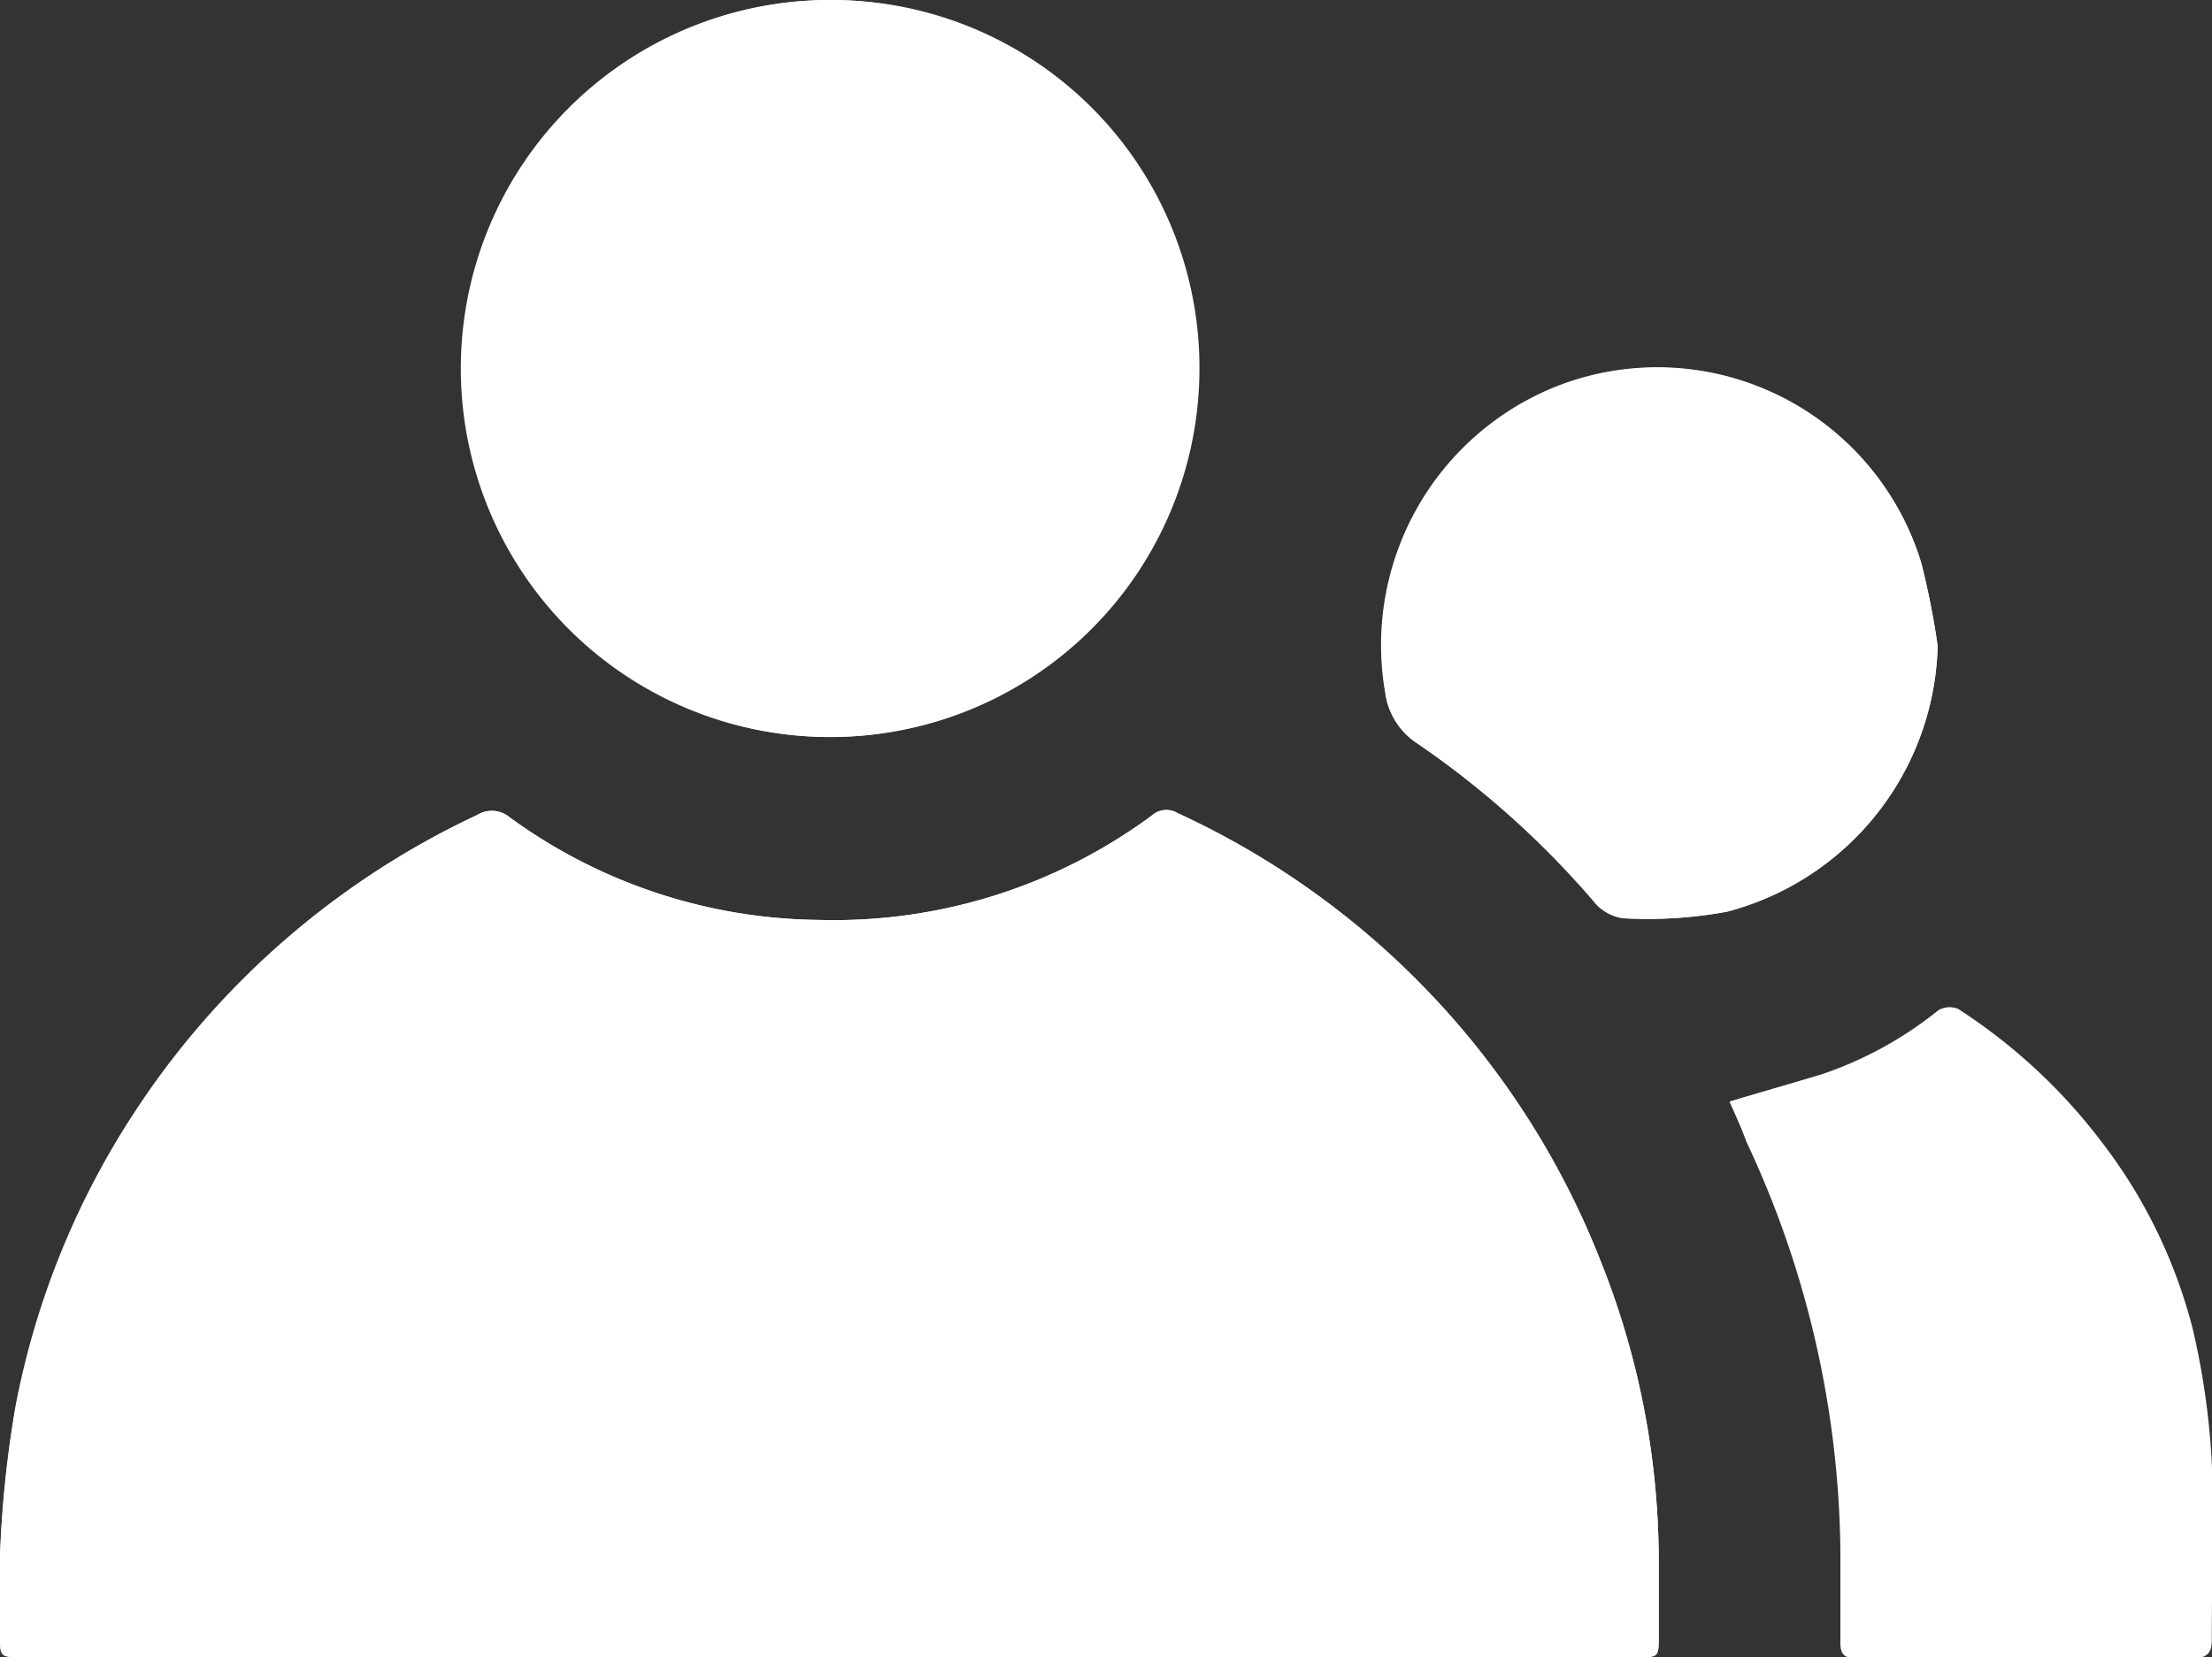 <svg xmlns="http://www.w3.org/2000/svg" viewBox="0 0 101.43 76.01"><rect x="0" y="0" width="101.43" height="76.01" fill="#333333" stroke="none"/><defs><style>.cls-1{fill:#fff;}</style></defs><g id="Layer_2" data-name="Layer 2"><g id="Layer_1-2" data-name="Layer 1"><path class="cls-1" d="M38,76H75.12c.94,0,.94,0,.94-1V71.87a37.14,37.14,0,0,0-2.69-14.1A37.81,37.81,0,0,0,54,37.29a1,1,0,0,0-1.19.12,24.52,24.52,0,0,1-15.21,4.78,24.46,24.46,0,0,1-14.23-4.71,1.27,1.27,0,0,0-1.49-.1A38,38,0,0,0,6.11,51.15,37.31,37.31,0,0,0,.71,64.59,50.84,50.84,0,0,0,0,75c0,.95,0,1,1,1ZM38,0a16.9,16.9,0,1,0,17,16.83A16.86,16.86,0,0,0,38,0ZM88.85,29.62a36.59,36.59,0,0,0-.74-3.78,12.64,12.64,0,0,0-16.75-8.09,12.77,12.77,0,0,0-7.83,14A3.29,3.29,0,0,0,65,34.1a41.59,41.59,0,0,1,8.06,7.22,2.1,2.1,0,0,0,1.35.79,19.92,19.92,0,0,0,4.77-.3A12.94,12.94,0,0,0,88.85,29.62Zm-9.54,20.9c.27.6.54,1.21.83,1.8a45.15,45.15,0,0,1,4.31,18.77c0,1.39,0,2.78,0,4.17,0,.58.18.75.74.75q7.69,0,15.4,0c.61,0,.84-.17.83-.82,0-2.71.1-5.43,0-8.13a35,35,0,0,0-.87-6.1,23.61,23.61,0,0,0-4.18-8.59,25.79,25.79,0,0,0-6.58-6.1.94.94,0,0,0-.86.07,17.35,17.35,0,0,1-5.31,2.92C82.19,49.68,80.82,50.07,79.31,50.52Z"/><path class="cls-1" d="M38,76H1C0,76,0,76,0,75a50.84,50.84,0,0,1,.7-10.45,37.31,37.31,0,0,1,5.4-13.44A38,38,0,0,1,21.87,37.38a1.27,1.27,0,0,1,1.49.1,24.46,24.46,0,0,0,14.23,4.71A24.52,24.52,0,0,0,52.8,37.41,1,1,0,0,1,54,37.29,37.81,37.81,0,0,1,73.37,57.77a37.14,37.14,0,0,1,2.69,14.1V75c0,1,0,1-.94,1H38Z"/><path class="cls-1" d="M38,0A16.9,16.9,0,1,1,21.13,16.89,16.9,16.9,0,0,1,38,0Z"/><path class="cls-1" d="M88.85,29.62A12.94,12.94,0,0,1,79.2,41.81a19.92,19.92,0,0,1-4.77.3,2.1,2.1,0,0,1-1.35-.79A41.59,41.59,0,0,0,65,34.1a3.29,3.29,0,0,1-1.49-2.37,12.77,12.77,0,0,1,7.83-14,12.64,12.64,0,0,1,16.75,8.09A36.59,36.59,0,0,1,88.85,29.62Z"/><path class="cls-1" d="M79.31,50.52c1.51-.45,2.88-.84,4.25-1.26a17.35,17.35,0,0,0,5.31-2.92.94.94,0,0,1,.86-.07,25.79,25.79,0,0,1,6.58,6.1A23.61,23.61,0,0,1,100.49,61a35,35,0,0,1,.87,6.1c.15,2.7,0,5.42,0,8.13,0,.65-.22.82-.83.82q-7.69,0-15.4,0c-.56,0-.75-.17-.74-.75,0-1.39,0-2.78,0-4.17a45.15,45.15,0,0,0-4.31-18.77C79.85,51.73,79.58,51.12,79.31,50.52Z"/></g></g></svg>